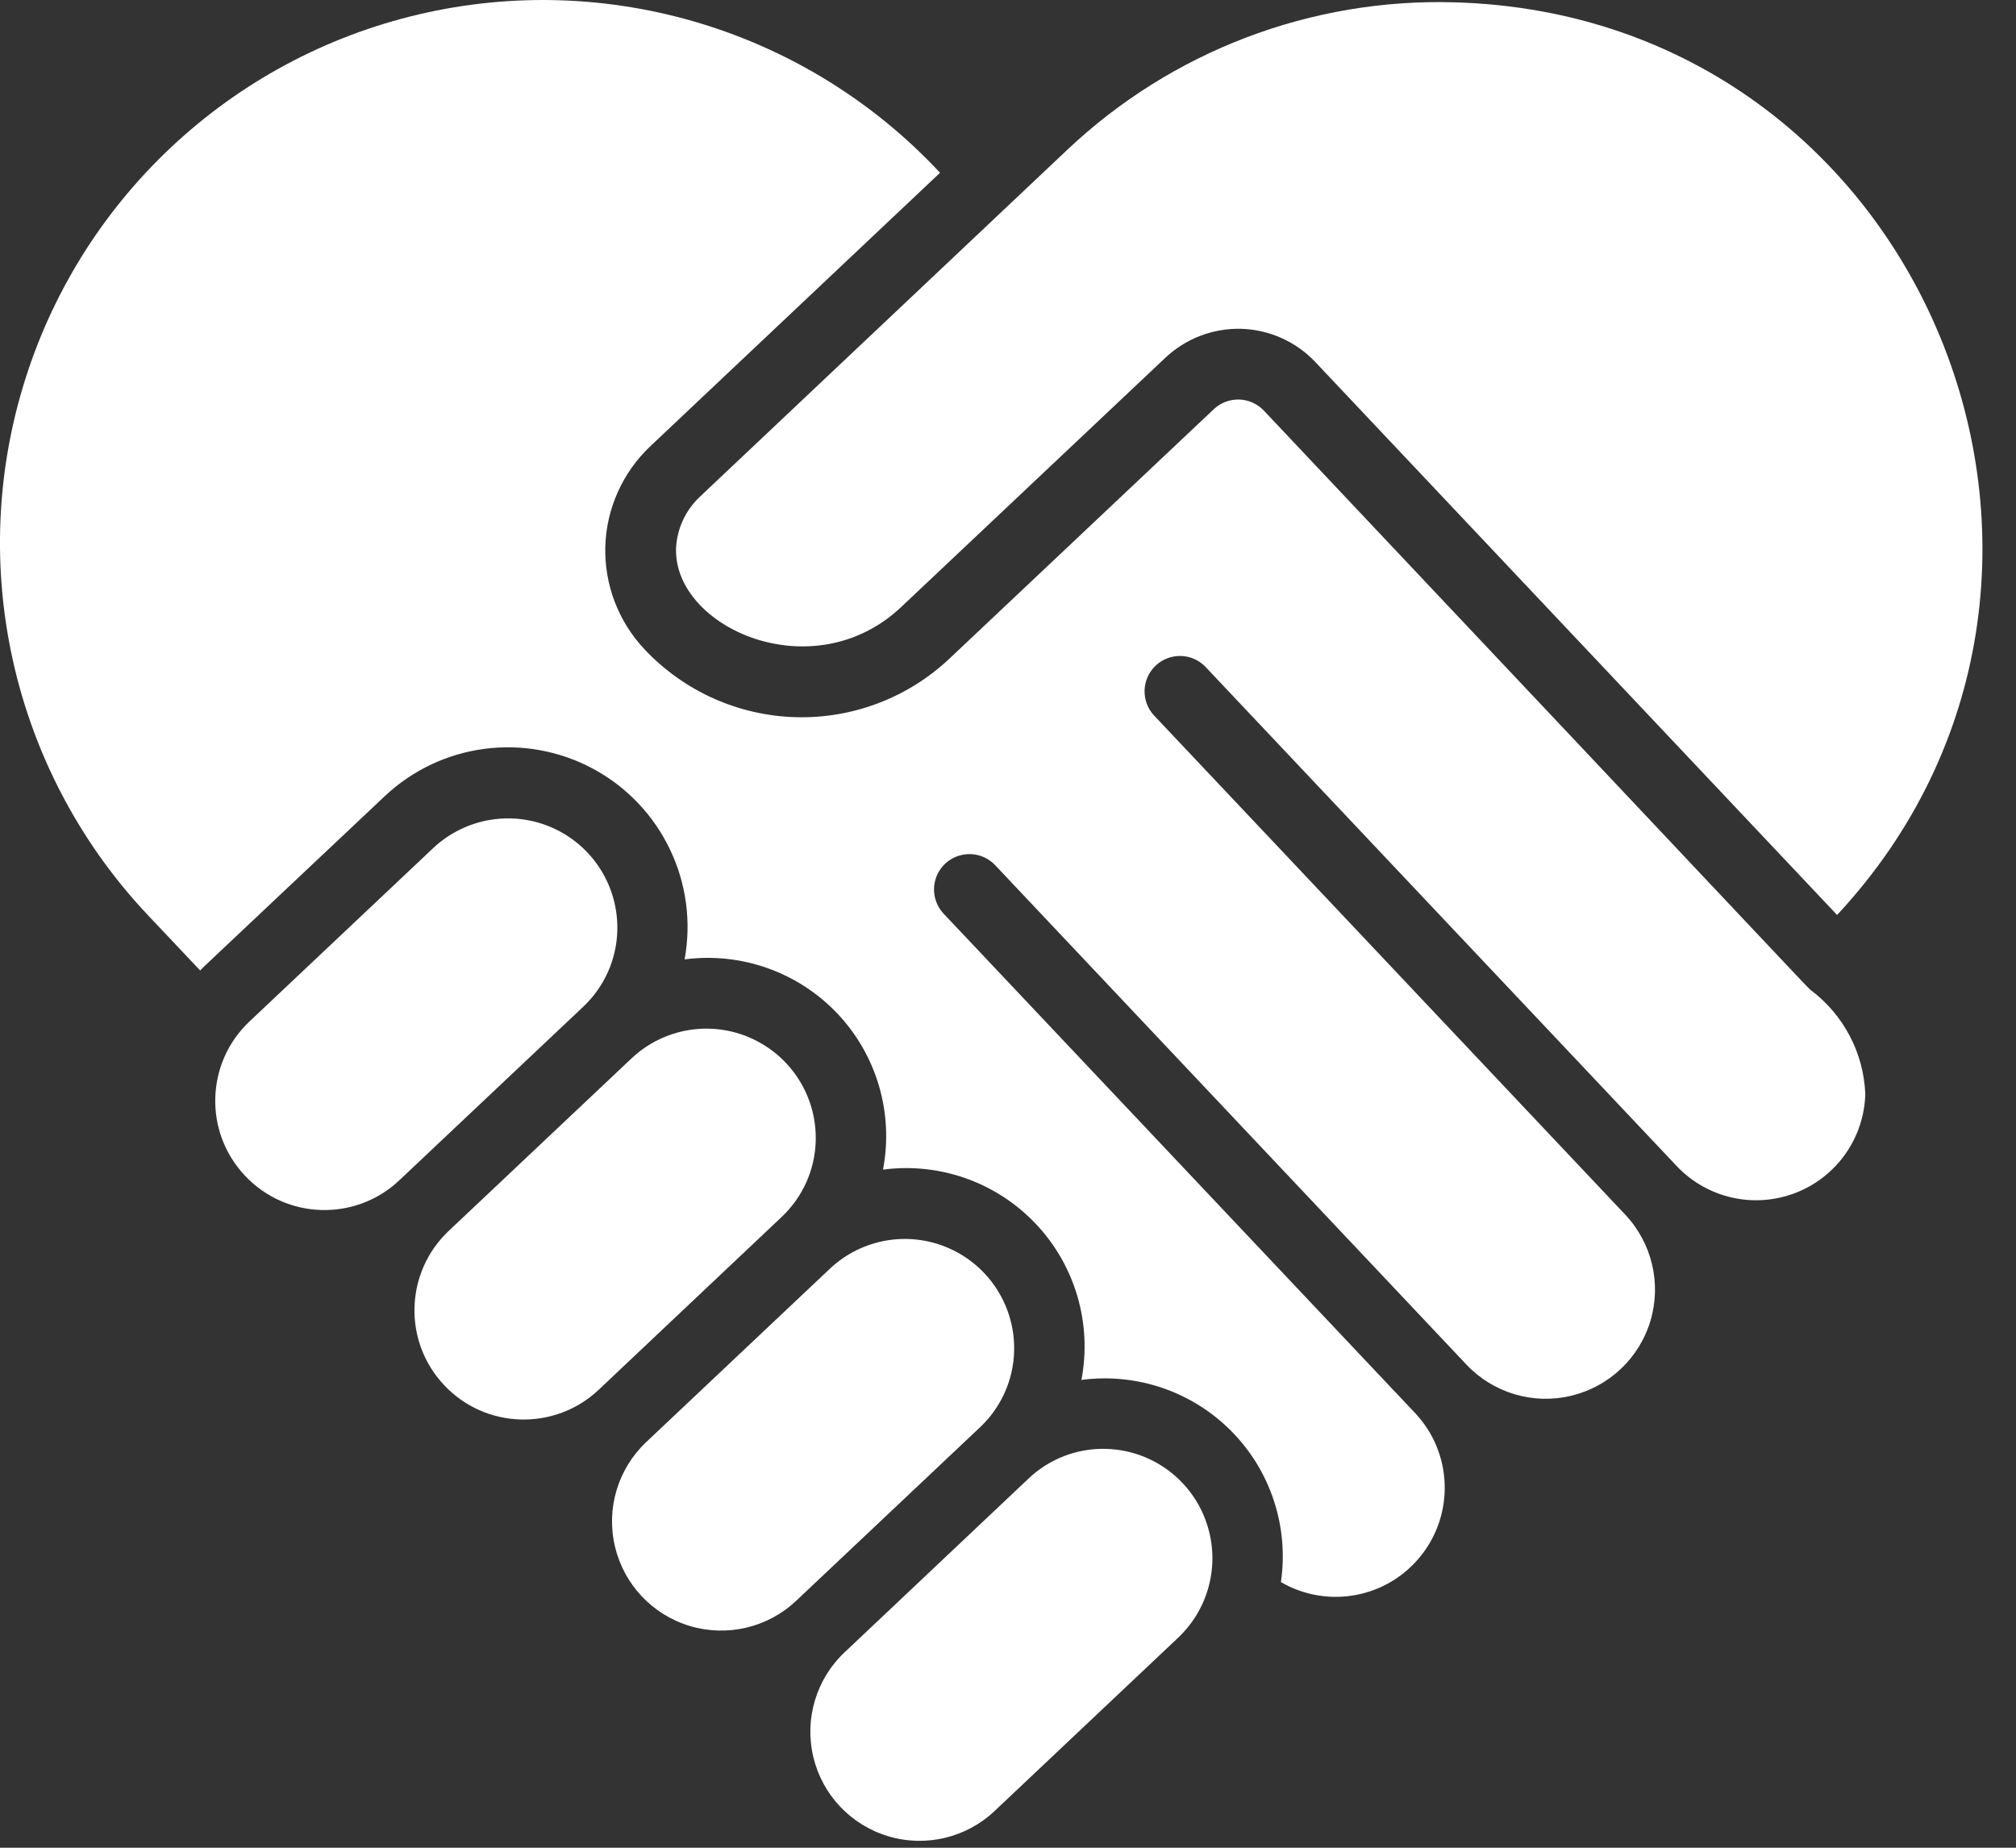<svg width="24" height="22" viewBox="0 0 24 22" fill="none" xmlns="http://www.w3.org/2000/svg">
<rect x="0" y="0" width="24" height="22" fill="#333333" stroke="none"/>
<g style="mix-blend-mode:soft-light">
<path d="M7.349 11.078C7.362 10.554 7.06 10.073 6.581 9.858C6.103 9.644 5.543 9.737 5.16 10.095L2.97 12.162C2.448 12.655 2.424 13.477 2.917 13.999C3.409 14.522 4.232 14.546 4.754 14.053L6.944 11.986C7.195 11.749 7.341 11.422 7.349 11.078Z" fill="white"/>
<path d="M17.325 0.028C15.611 -0.025 13.946 0.609 12.701 1.788C3.442 10.532 12.399 2.075 8.322 5.924C8.156 6.085 8.057 6.303 8.048 6.534C8.025 7.478 9.684 8.216 10.73 7.226L13.873 4.26C14.117 4.03 14.442 3.906 14.777 3.915C15.111 3.925 15.429 4.067 15.659 4.311L21.87 10.894C25.604 6.886 22.932 0.192 17.325 0.028Z" fill="white"/>
<path d="M12.073 16.085C12.086 15.561 11.783 15.08 11.305 14.866C10.827 14.651 10.267 14.744 9.884 15.102L7.694 17.169C7.356 17.488 7.214 17.962 7.321 18.414C7.428 18.866 7.768 19.227 8.213 19.36C8.658 19.493 9.14 19.379 9.478 19.06L11.668 16.993C11.919 16.756 12.065 16.429 12.073 16.085Z" fill="white"/>
<path d="M21.56 11.791C21.518 11.761 21.649 11.887 15.046 4.889C14.969 4.808 14.863 4.76 14.752 4.757C14.64 4.754 14.532 4.795 14.45 4.872L11.307 7.838C10.812 8.307 10.15 8.559 9.469 8.539C8.787 8.519 8.141 8.229 7.674 7.732C7.362 7.402 7.194 6.962 7.206 6.508C7.219 6.055 7.412 5.625 7.742 5.313L11.191 2.057C9.61 0.361 7.243 -0.358 4.987 0.171C2.73 0.7 0.93 2.398 0.269 4.619C-0.393 6.84 0.186 9.246 1.786 10.923L2.383 11.555C2.42 11.513 2.387 11.55 4.579 9.481C5.252 8.846 6.256 8.716 7.069 9.158C7.881 9.6 8.317 10.514 8.15 11.423C8.825 11.334 9.503 11.575 9.971 12.07C10.439 12.566 10.64 13.256 10.512 13.926C11.188 13.837 11.865 14.078 12.333 14.574C12.801 15.07 13.002 15.761 12.874 16.43C13.533 16.343 14.194 16.569 14.661 17.042C15.128 17.515 15.345 18.18 15.249 18.837C15.806 19.161 16.518 19.027 16.918 18.521C17.319 18.015 17.288 17.292 16.845 16.823L11.234 10.879C11.131 10.77 11.094 10.614 11.137 10.47C11.18 10.325 11.297 10.215 11.444 10.181C11.59 10.146 11.744 10.192 11.847 10.301L17.457 16.247C17.776 16.585 18.251 16.727 18.703 16.619C19.154 16.512 19.515 16.172 19.648 15.727C19.781 15.282 19.666 14.8 19.348 14.462L13.737 8.517C13.581 8.347 13.59 8.084 13.758 7.925C13.926 7.767 14.19 7.773 14.35 7.939L19.961 13.884C20.322 14.266 20.878 14.393 21.37 14.205C21.861 14.018 22.191 13.553 22.206 13.027C22.187 12.539 21.95 12.086 21.56 11.791Z" fill="white"/>
<path d="M13.174 17.251C12.829 17.24 12.494 17.367 12.244 17.605L10.055 19.673C9.717 19.991 9.575 20.466 9.682 20.918C9.789 21.37 10.129 21.73 10.574 21.863C11.019 21.997 11.501 21.882 11.839 21.564L14.029 19.496C14.409 19.134 14.535 18.58 14.348 18.089C14.162 17.598 13.698 17.268 13.174 17.251Z" fill="white"/>
<path d="M9.711 13.581C9.724 13.057 9.421 12.577 8.943 12.362C8.465 12.147 7.905 12.24 7.522 12.598L5.332 14.665C4.819 15.16 4.799 15.976 5.289 16.494C5.778 17.012 6.593 17.04 7.117 16.557L9.306 14.489C9.557 14.252 9.703 13.926 9.711 13.581Z" fill="white"/>
</g>
</svg>
